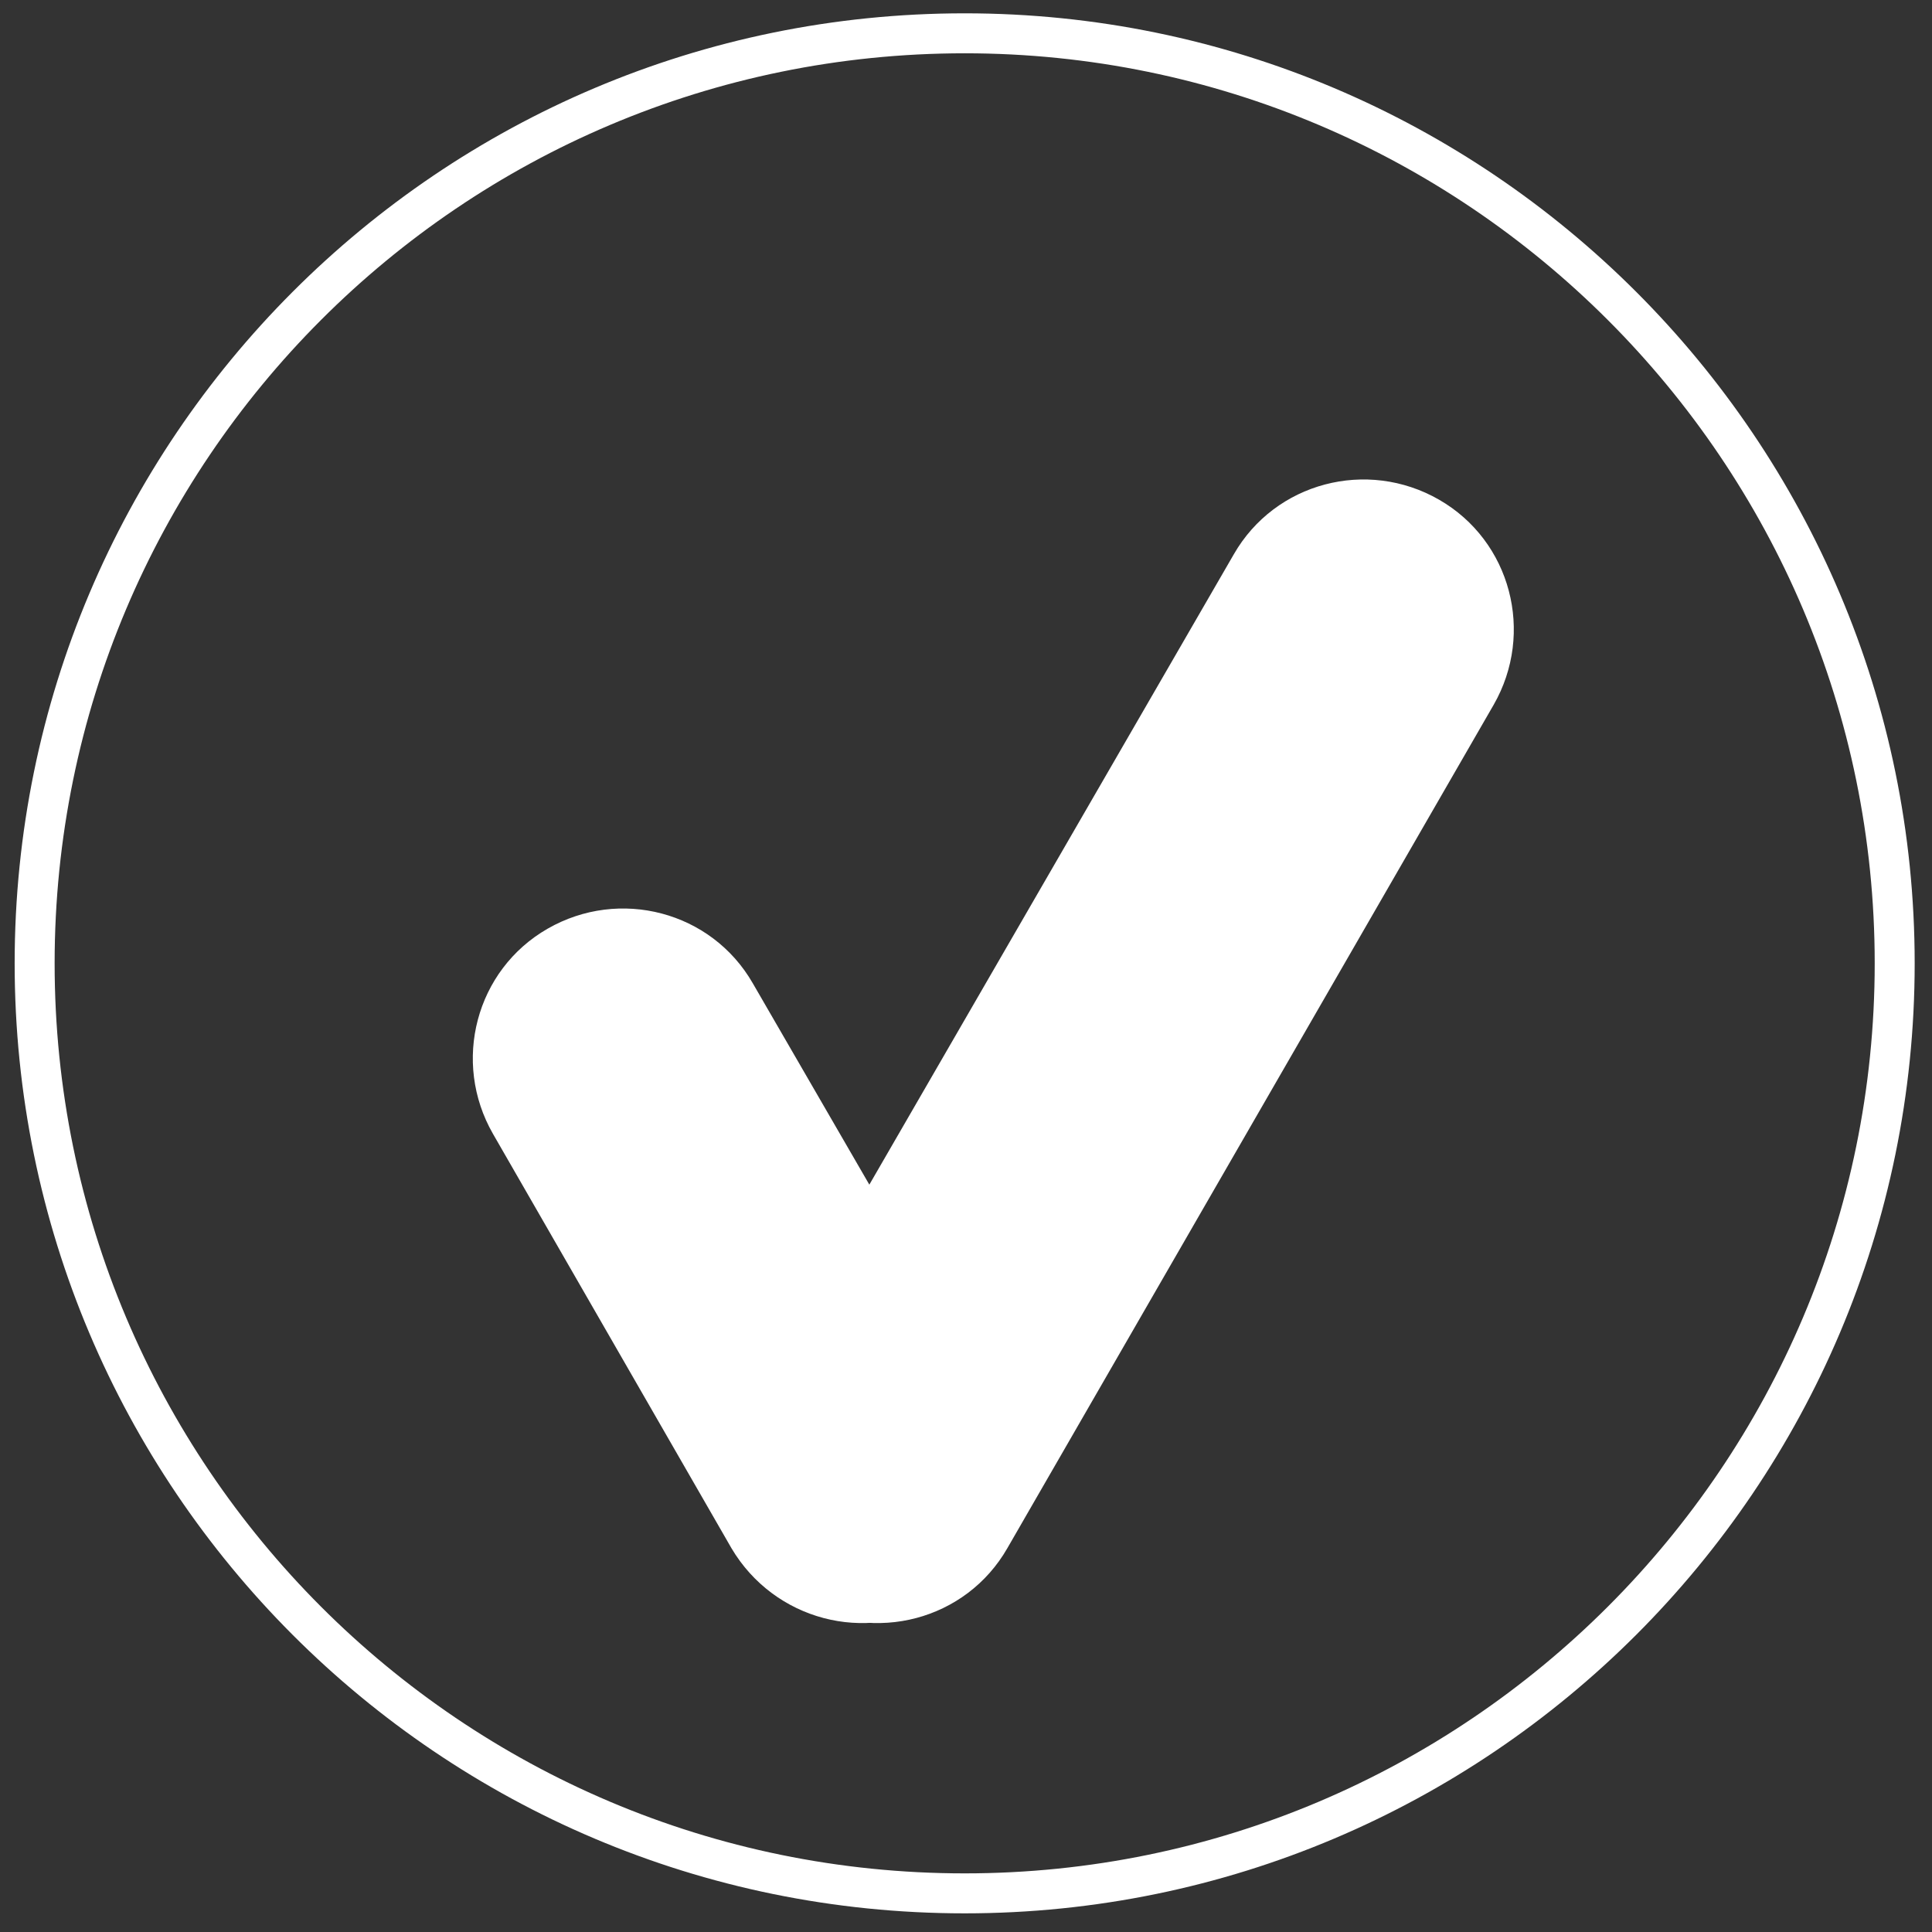<svg version="1.2" xmlns="http://www.w3.org/2000/svg" viewBox="0 0 145 145" width="145" height="145">
	<rect x="0" y="0" width="145" height="145" fill="#333333" stroke="none"/>
	<title>Artboard 1</title>
	<defs>
		<clipPath clipPathUnits="userSpaceOnUse" id="cp1">
			<path d="m-2780-3791h7680v4320h-7680z"/>
		</clipPath>
	</defs>
	<style>
		.s0 { fill: #ffffff } 
		.s1 { fill: none;stroke: #ffffff;stroke-miterlimit:100;stroke-width: 3 } 
	</style>
	<g id="Artboard 1" clip-path="url(#cp1)">
		<g id="Livello 1">
			<g id="-e-available">
				<path id="path" fill-rule="evenodd" class="s0" d="m108 37.5c-5.4-3.1-12.3-1.3-15.4 4.1l-36.6 63.3c-3.1 5.4-1.2 12.3 4.2 15.4 5.4 3.1 12.3 1.3 15.4-4.1l36.5-63.3c3.1-5.4 1.3-12.3-4.1-15.4z"/>
				<path id="path" fill-rule="evenodd" class="s0" d="m41.1 69.7c5.4-3.1 12.3-1.3 15.4 4.1l18 31.1c3.1 5.4 1.2 12.3-4.2 15.4-5.3 3.1-12.2 1.3-15.4-4.1l-17.9-31.1c-3.1-5.4-1.3-12.3 4.1-15.4z"/>
				<path id="path" fill-rule="evenodd" class="s1" d="m72.4 142.1c38.5 0 69.8-31.3 69.8-69.8 0-38.5-31.3-69.8-69.8-69.8-38.6 0-69.8 31.3-69.8 69.8 0 38.5 31.2 69.8 69.8 69.8z"/>
			</g>
		</g>
	</g>
</svg>